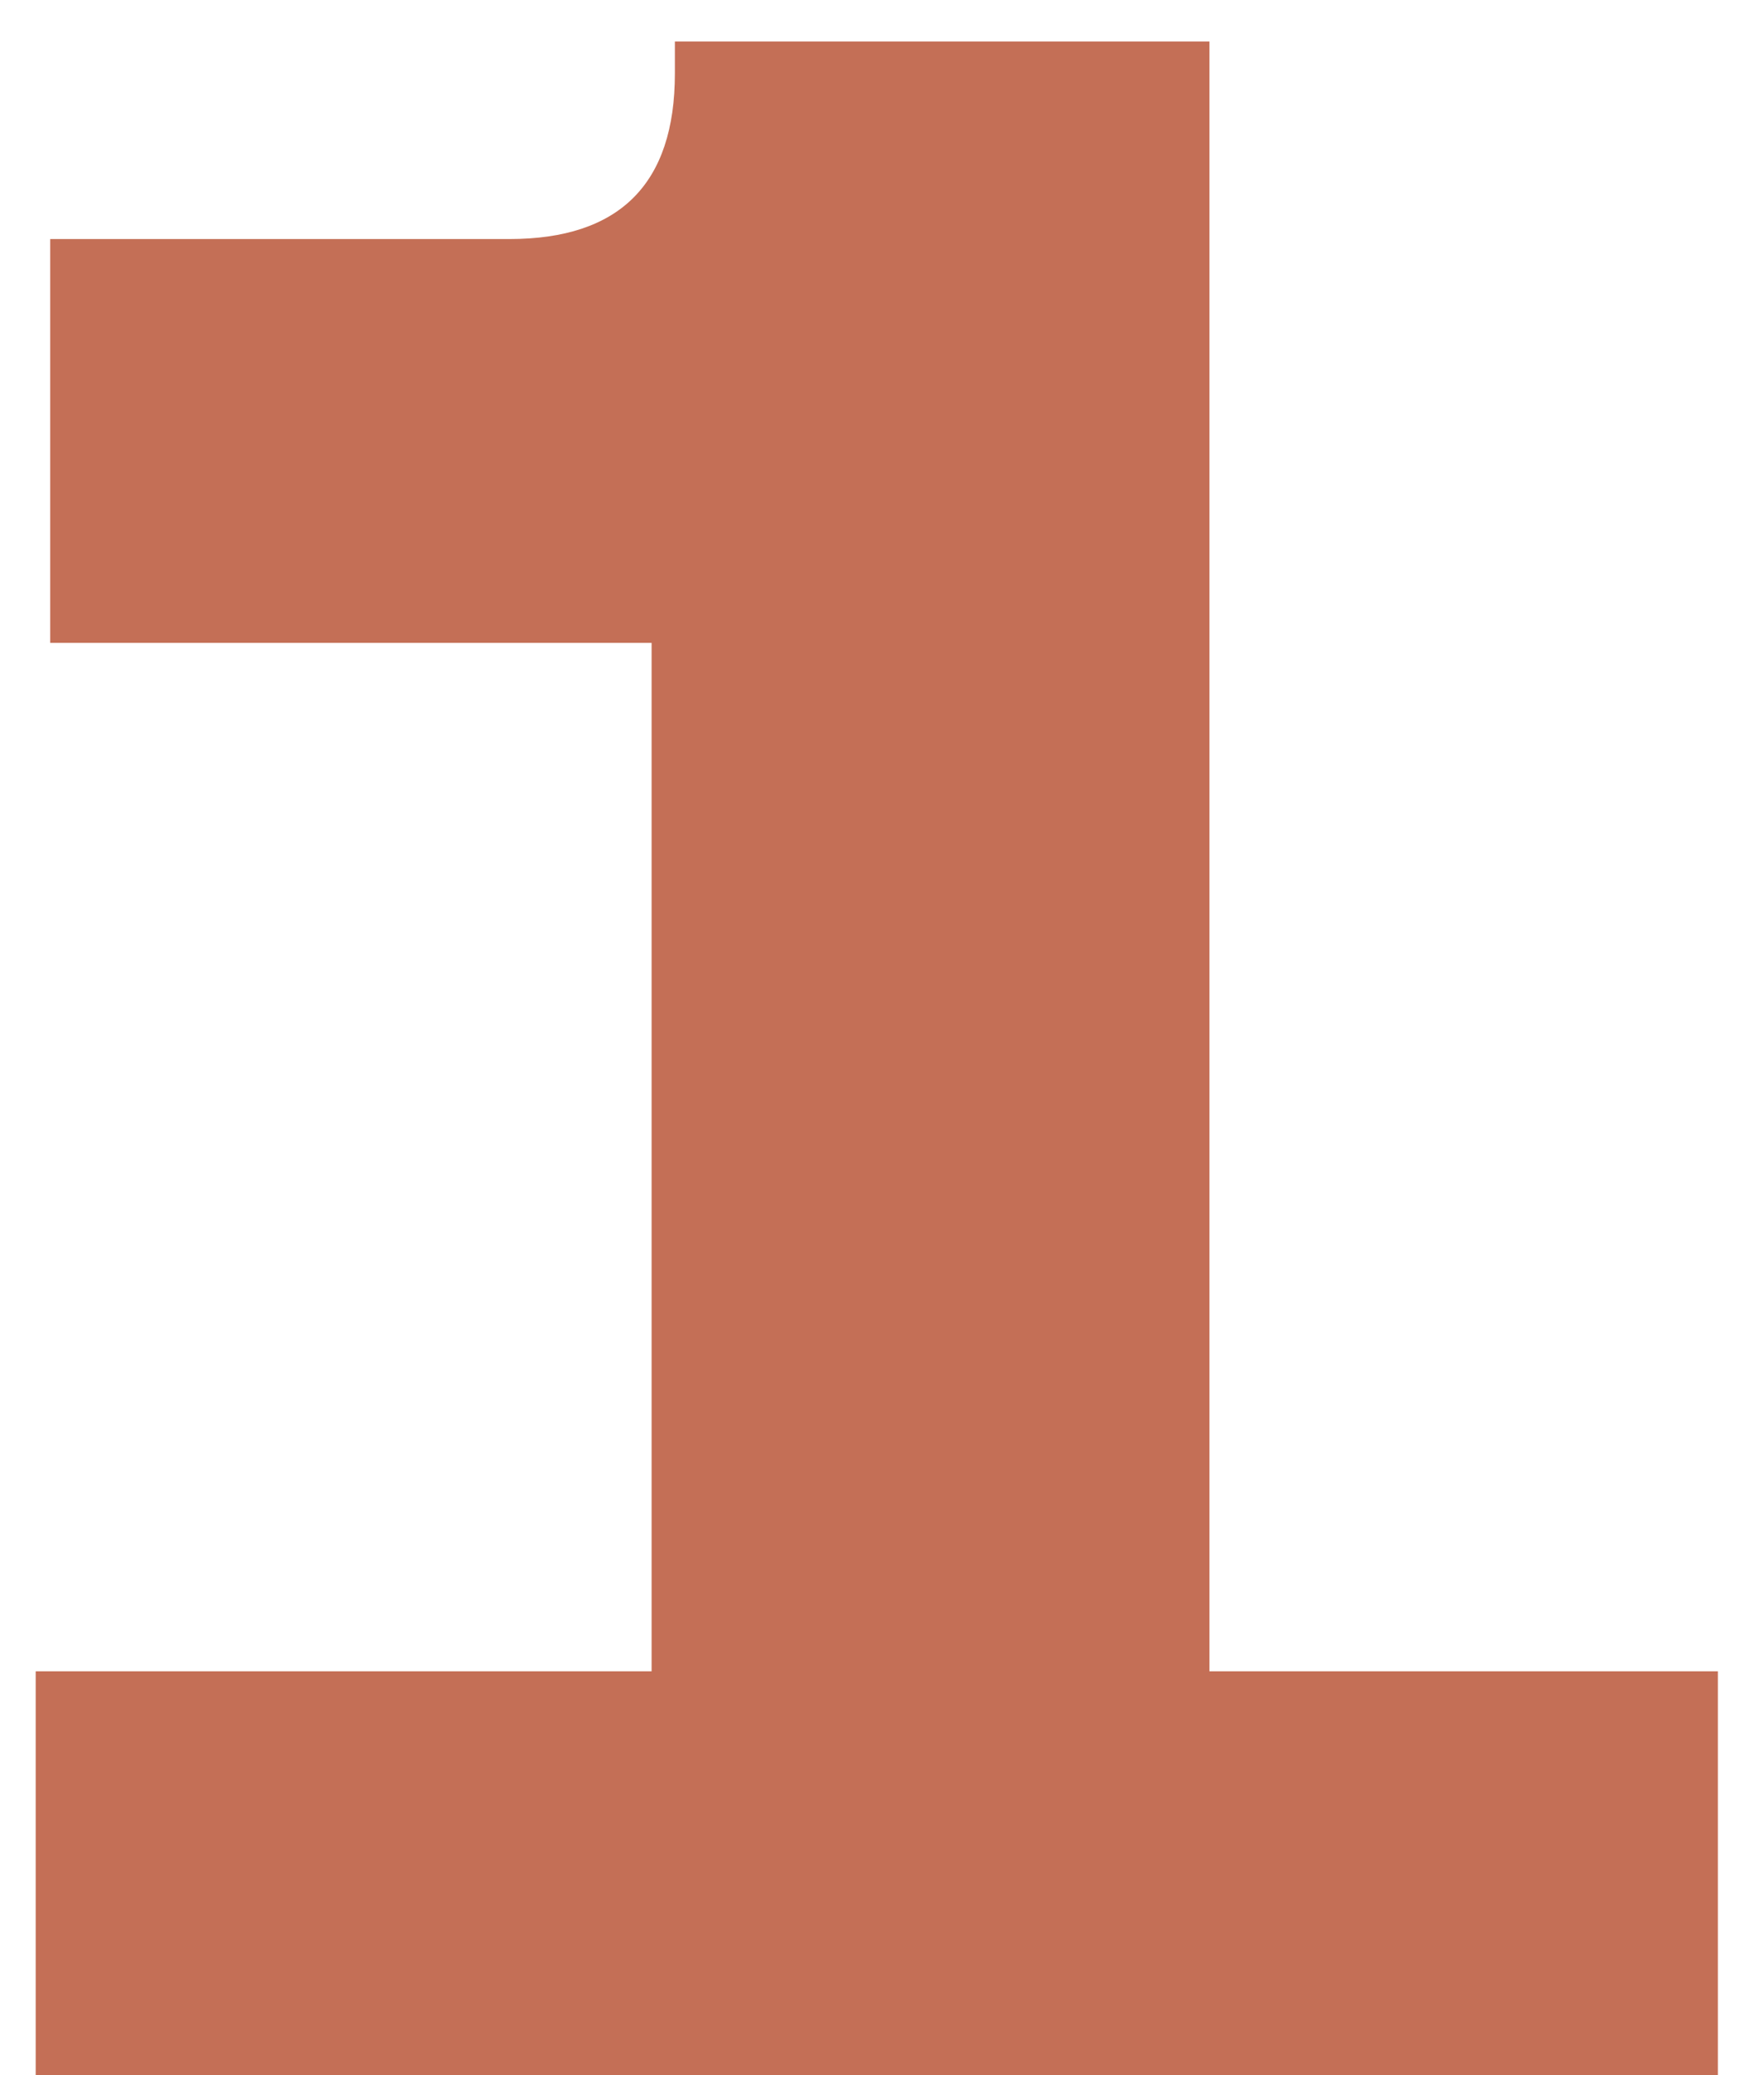 <?xml version="1.0" encoding="UTF-8"?> <svg xmlns="http://www.w3.org/2000/svg" width="34" height="40" viewBox="0 0 34 40" fill="none"><path d="M0.688 40V32.216H12.559V12.392H0.968V4.608H9.816C11.944 4.608 13.008 3.544 13.008 1.416V0.8H23.311V32.216H33.111V40H0.688Z" fill="#C46F56"></path></svg> 